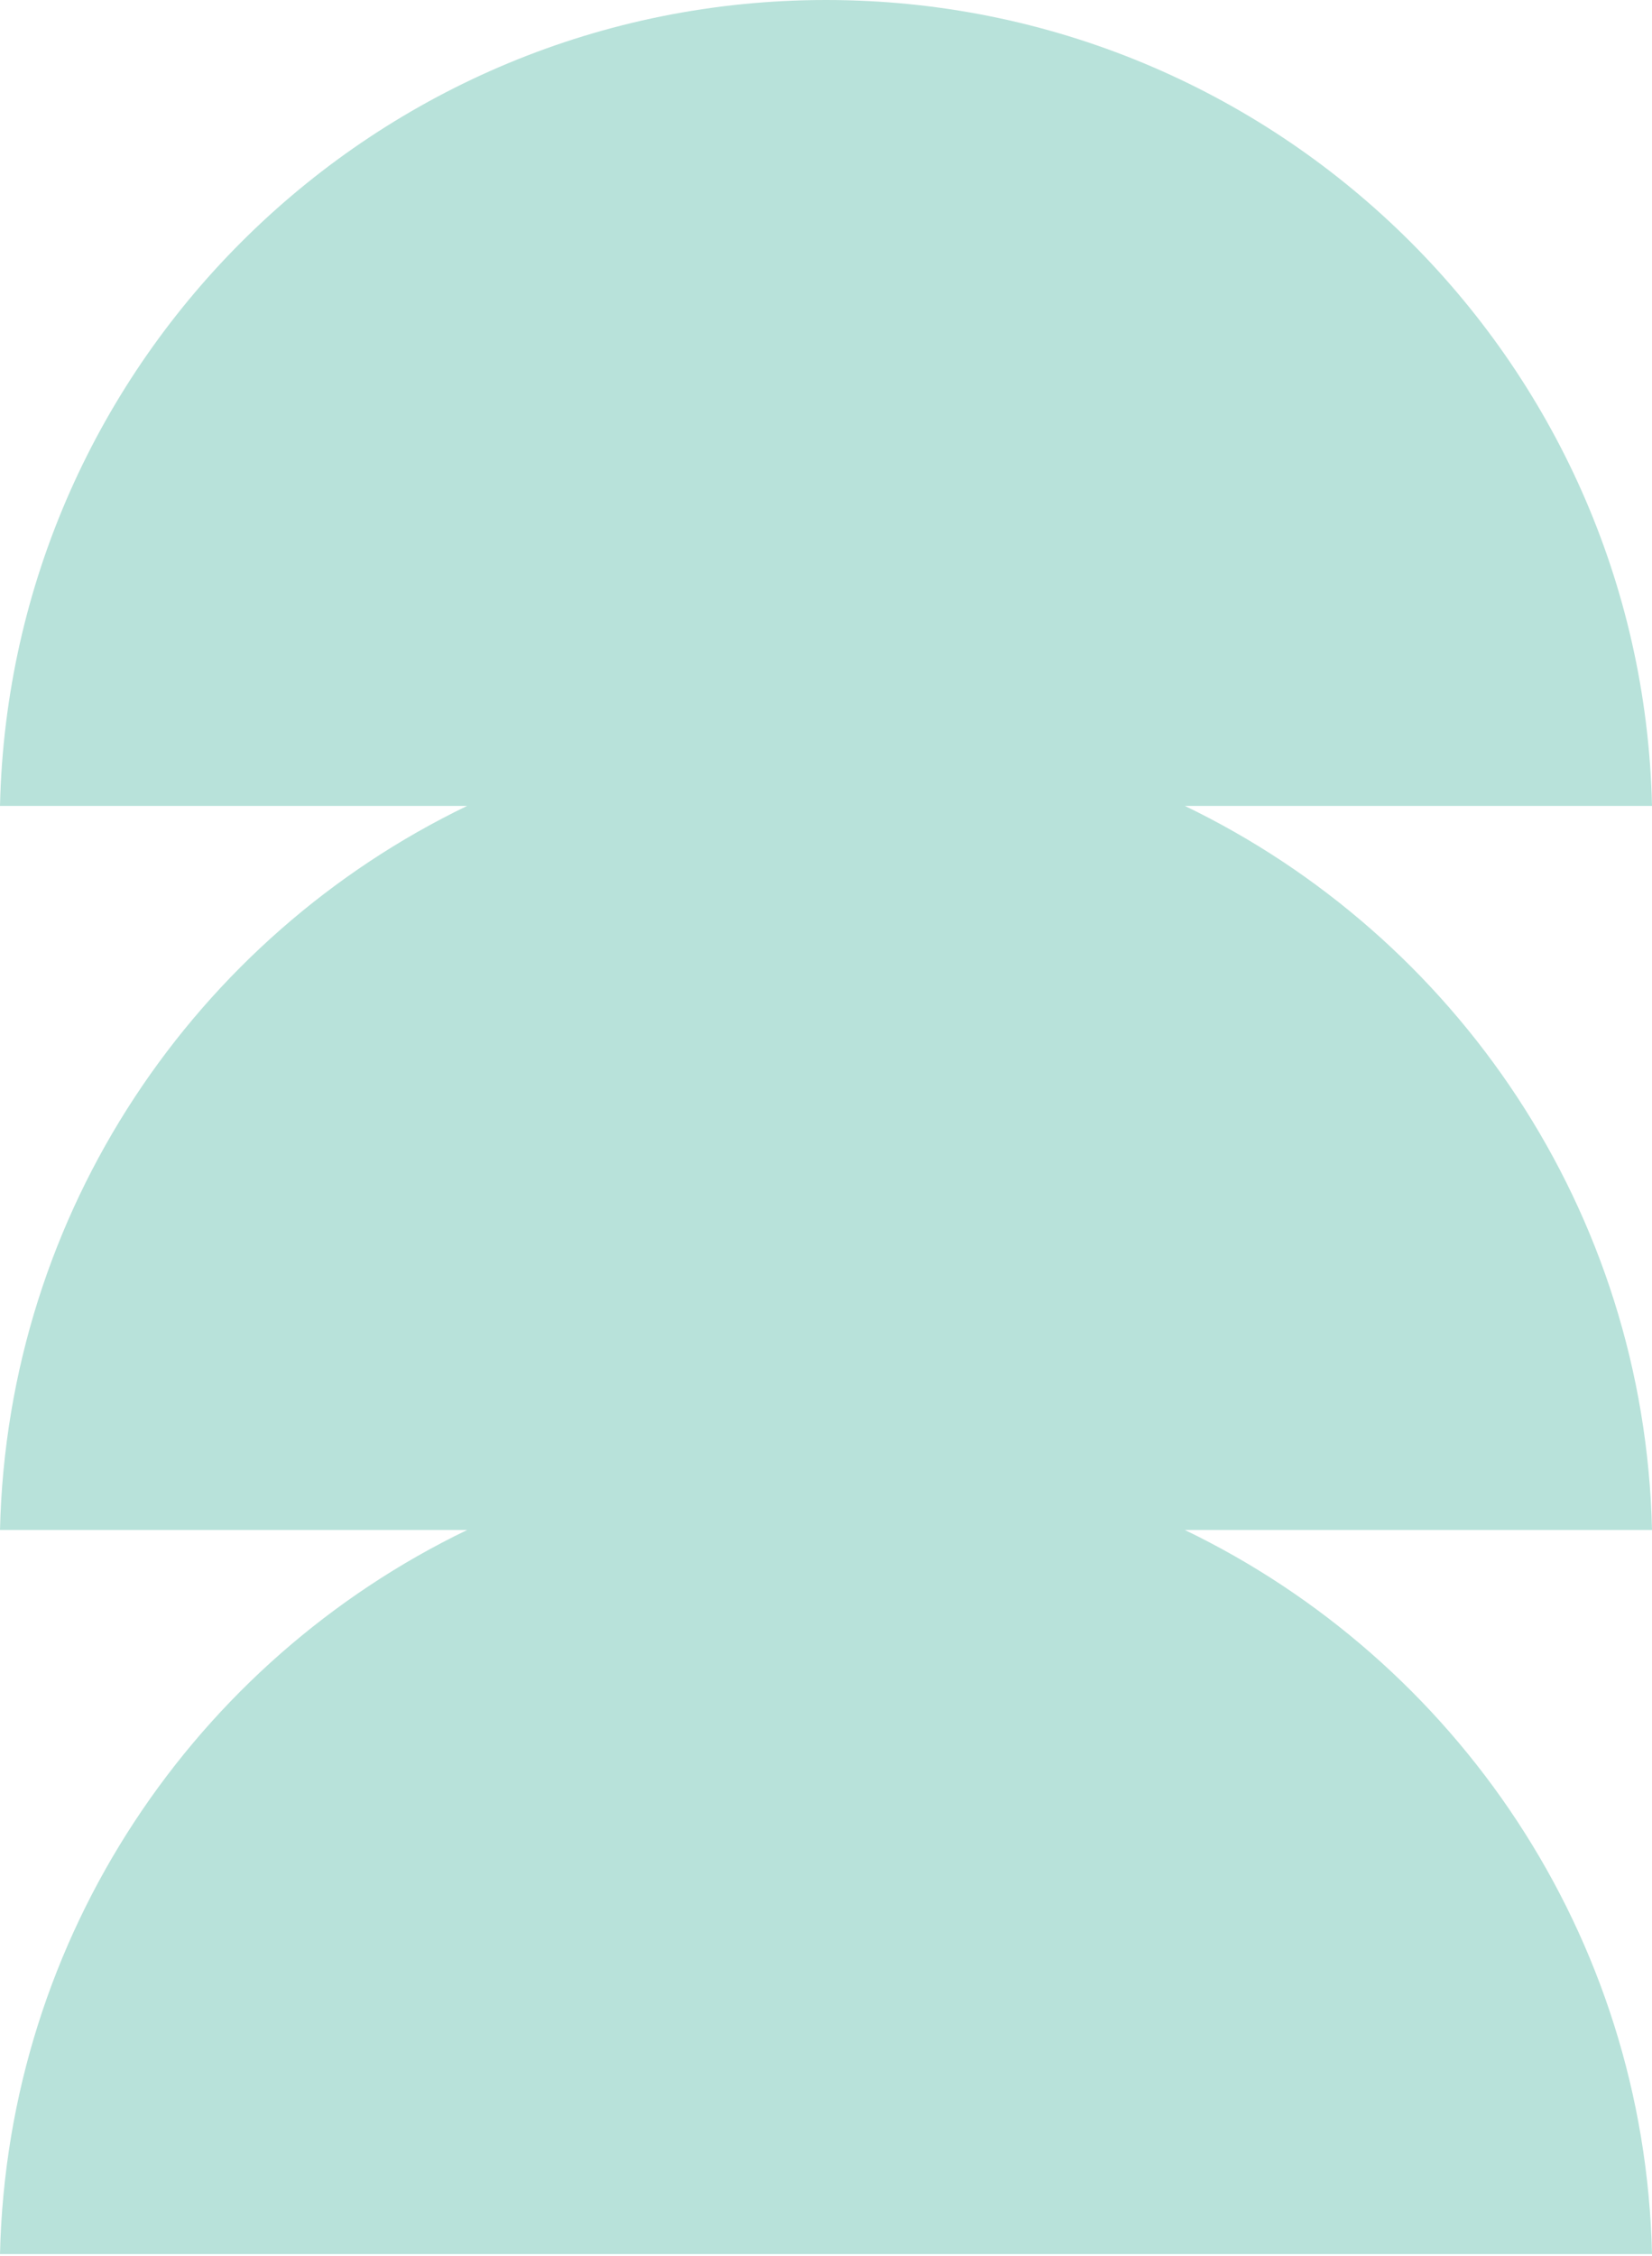 <svg width="400" height="546" viewBox="0 0 400 546" fill="none" xmlns="http://www.w3.org/2000/svg">
<path d="M286.881 195.014H400C397.525 86.91 308.952 0 200.001 0C91.049 0 2.434 86.91 0 195.014H113.119C47.443 226.659 1.774 293.035 0 370.234H113.119C47.443 401.879 1.774 468.256 0 545.455H400C398.226 468.256 352.557 401.879 286.881 370.234H400C398.226 293.035 352.557 226.659 286.881 195.014Z" fill="#B8E2DA"/>
</svg>
